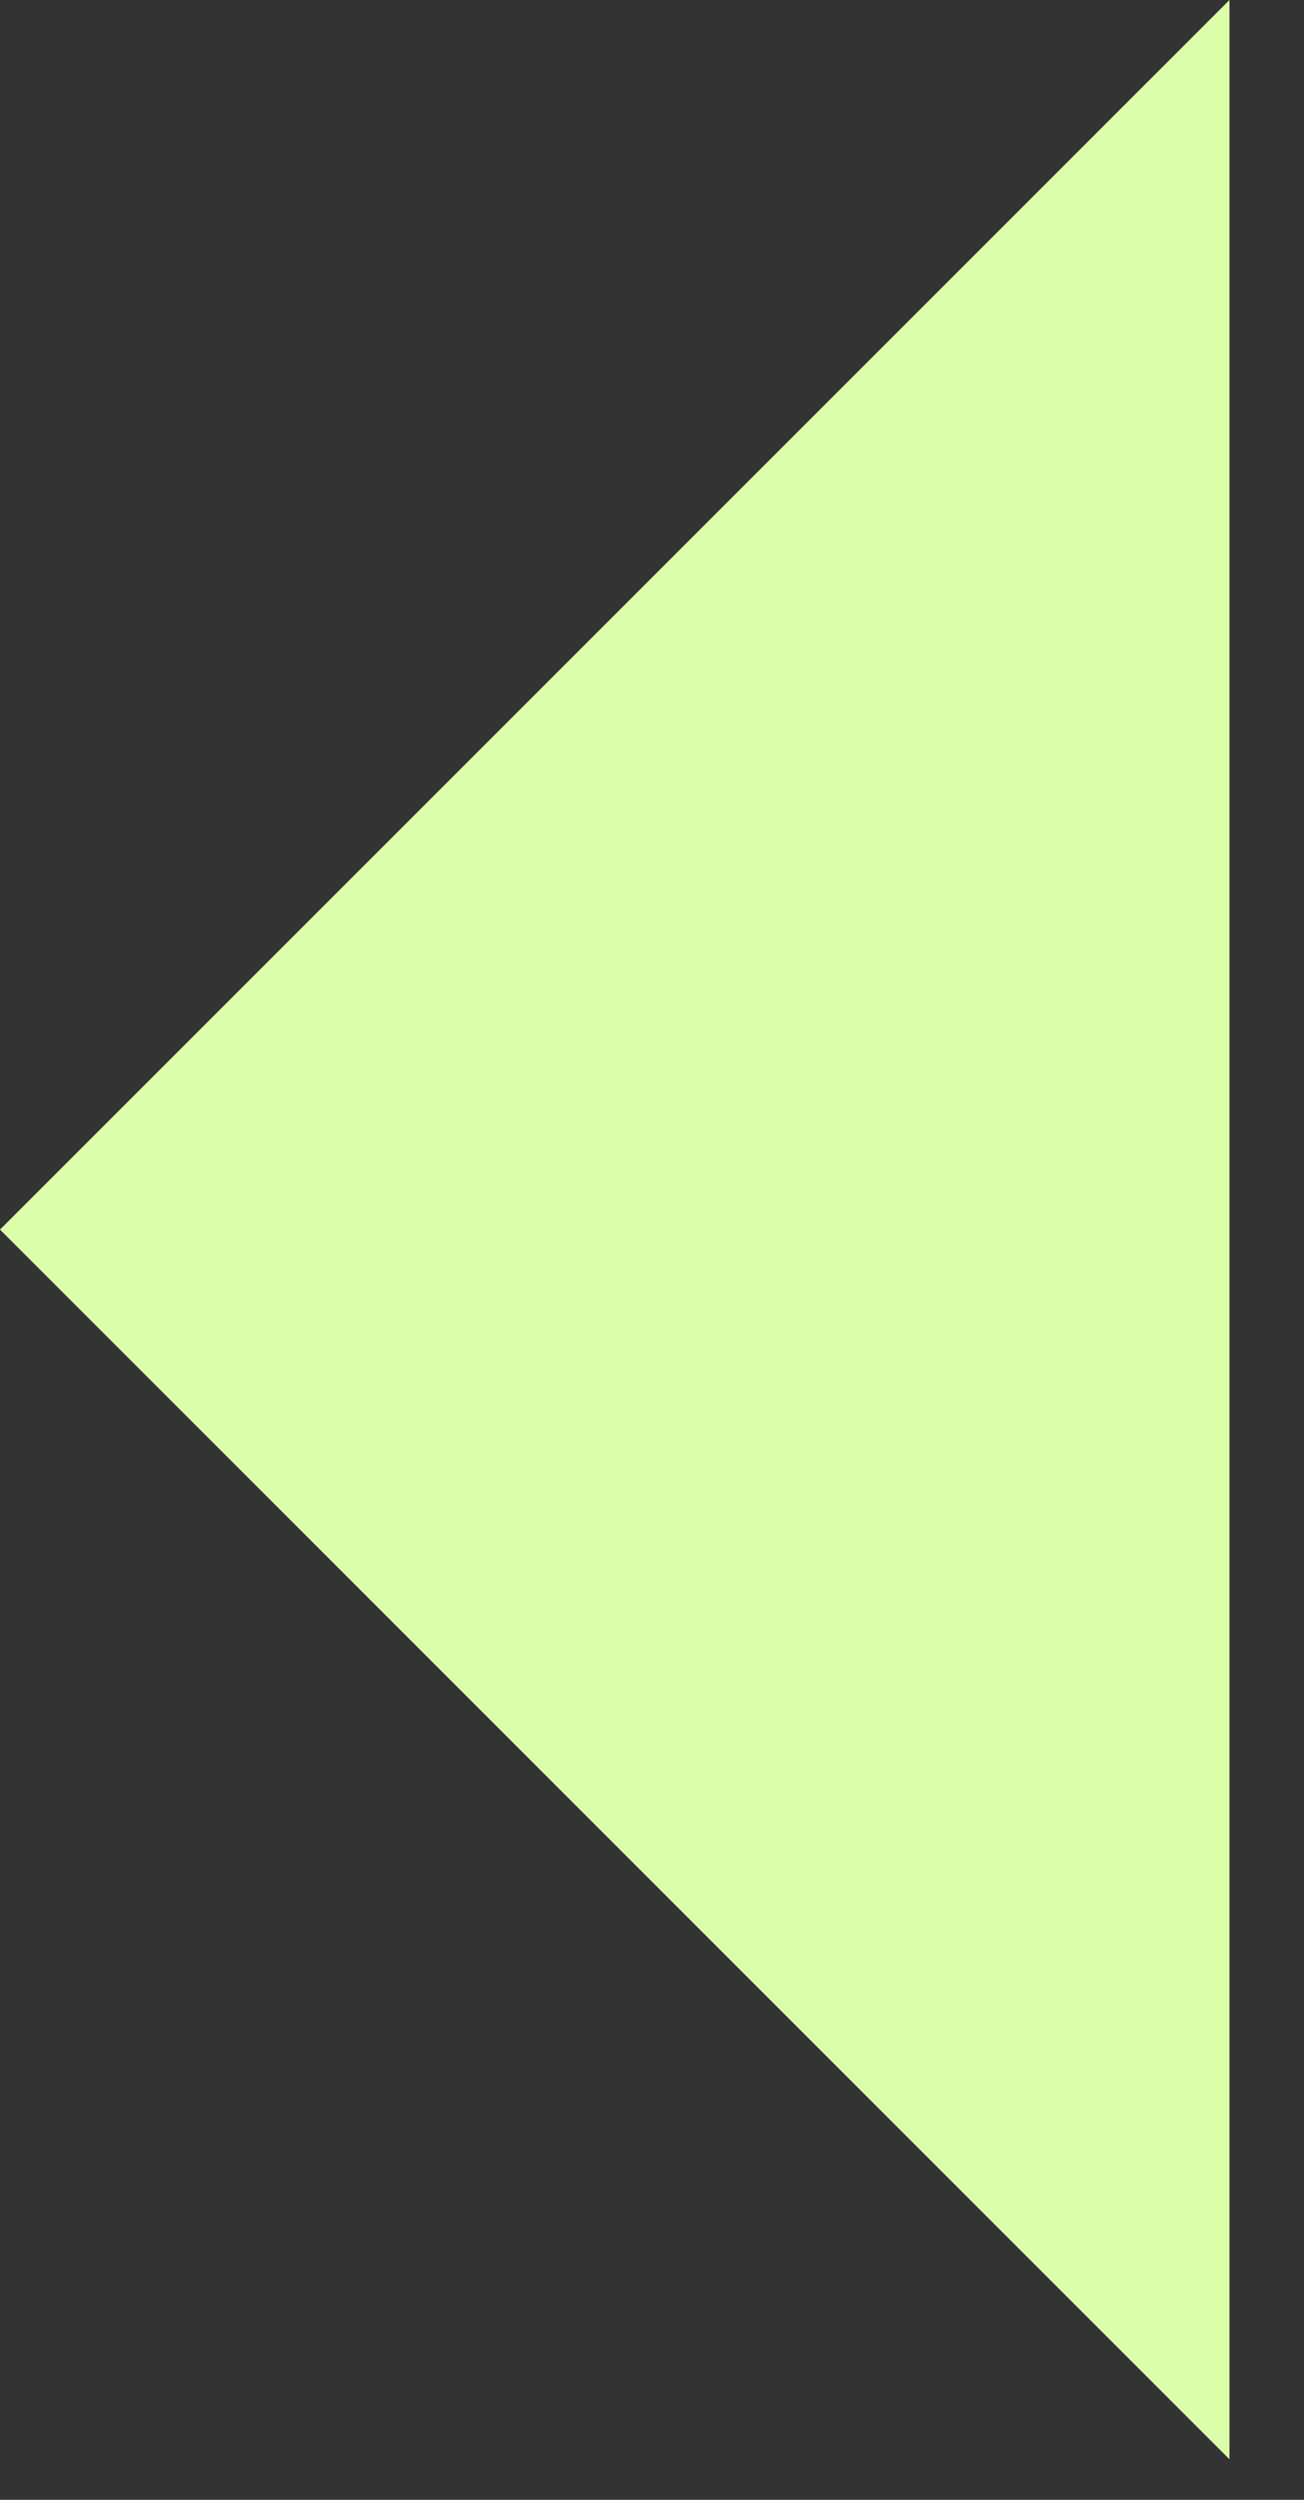 <svg width="12" height="23" viewBox="0 0 12 23" fill="none" xmlns="http://www.w3.org/2000/svg">
<rect x="0" y="0" width="12" height="23" fill="#333333" stroke="none"/>
<path d="M11.314 22.627L0 11.313L11.314 -0L11.314 22.627Z" fill="#DBFFA9"/>
</svg>
